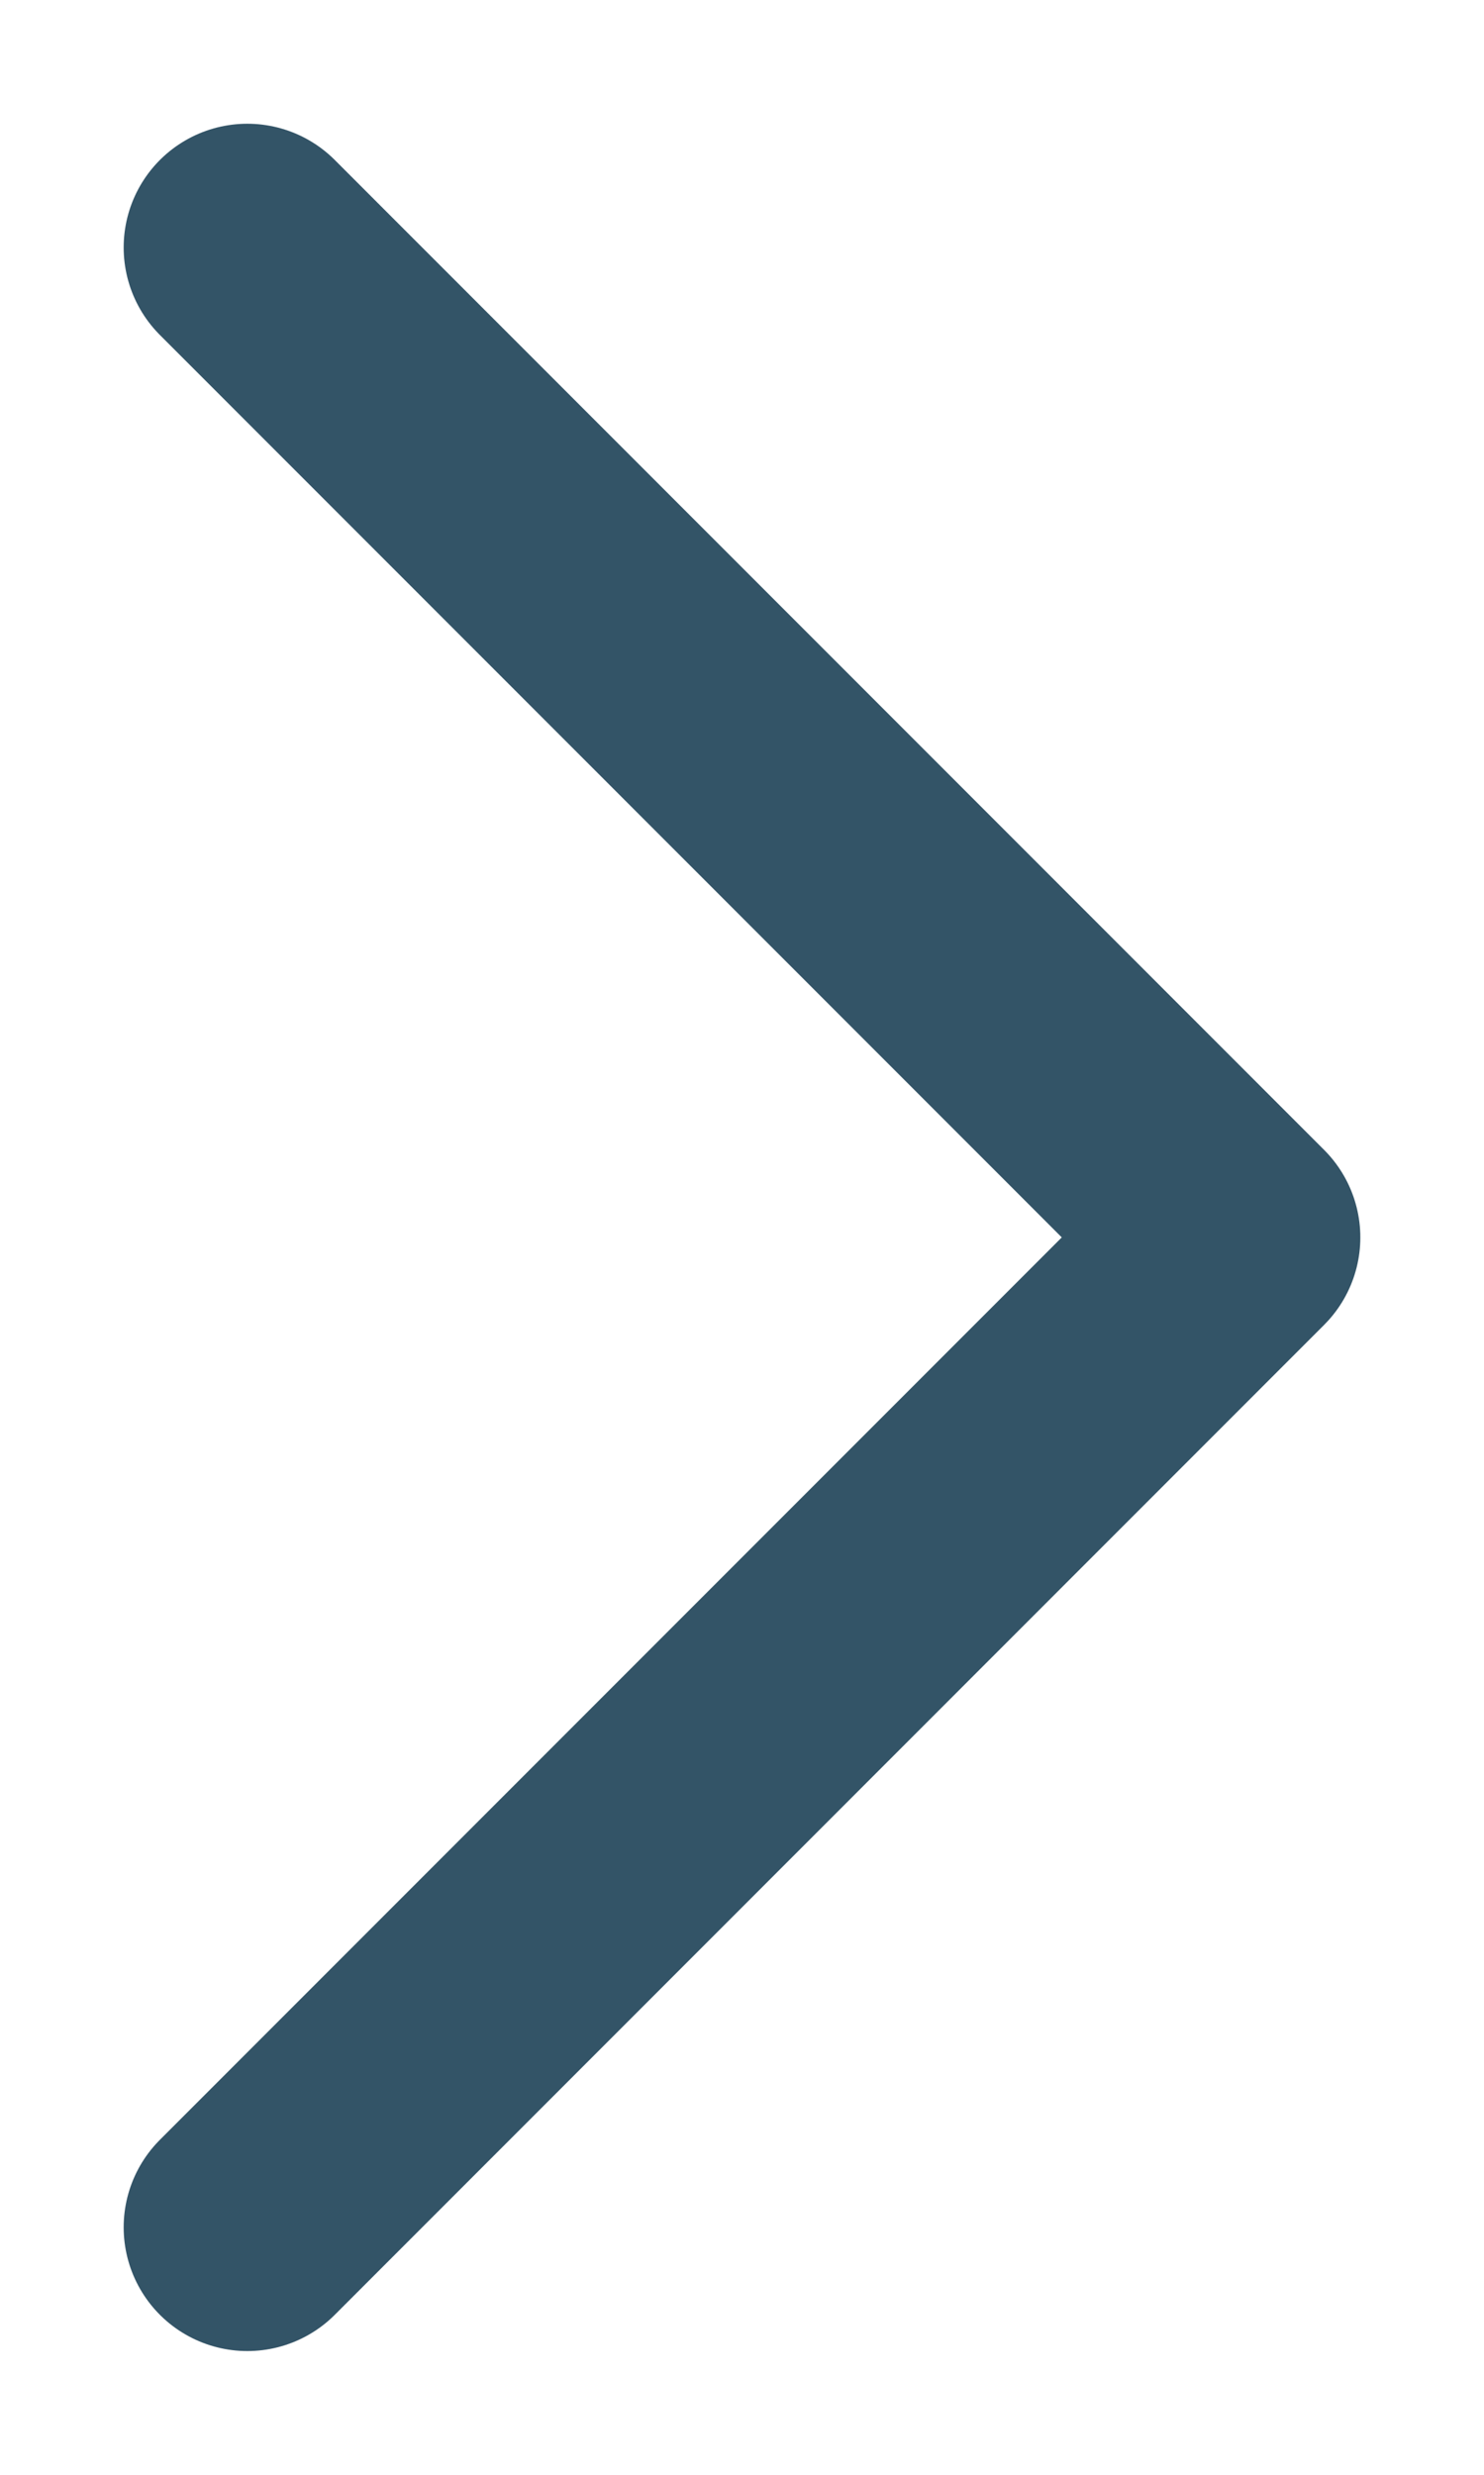 <svg width="6" height="10" viewBox="0 0 6 10" fill="none" xmlns="http://www.w3.org/2000/svg">
<rect width="6" height="10" fill="white"/>
<path d="M1 1L5 5L1 9" stroke="#335467" stroke-linecap="round" stroke-linejoin="round"/>
</svg>
